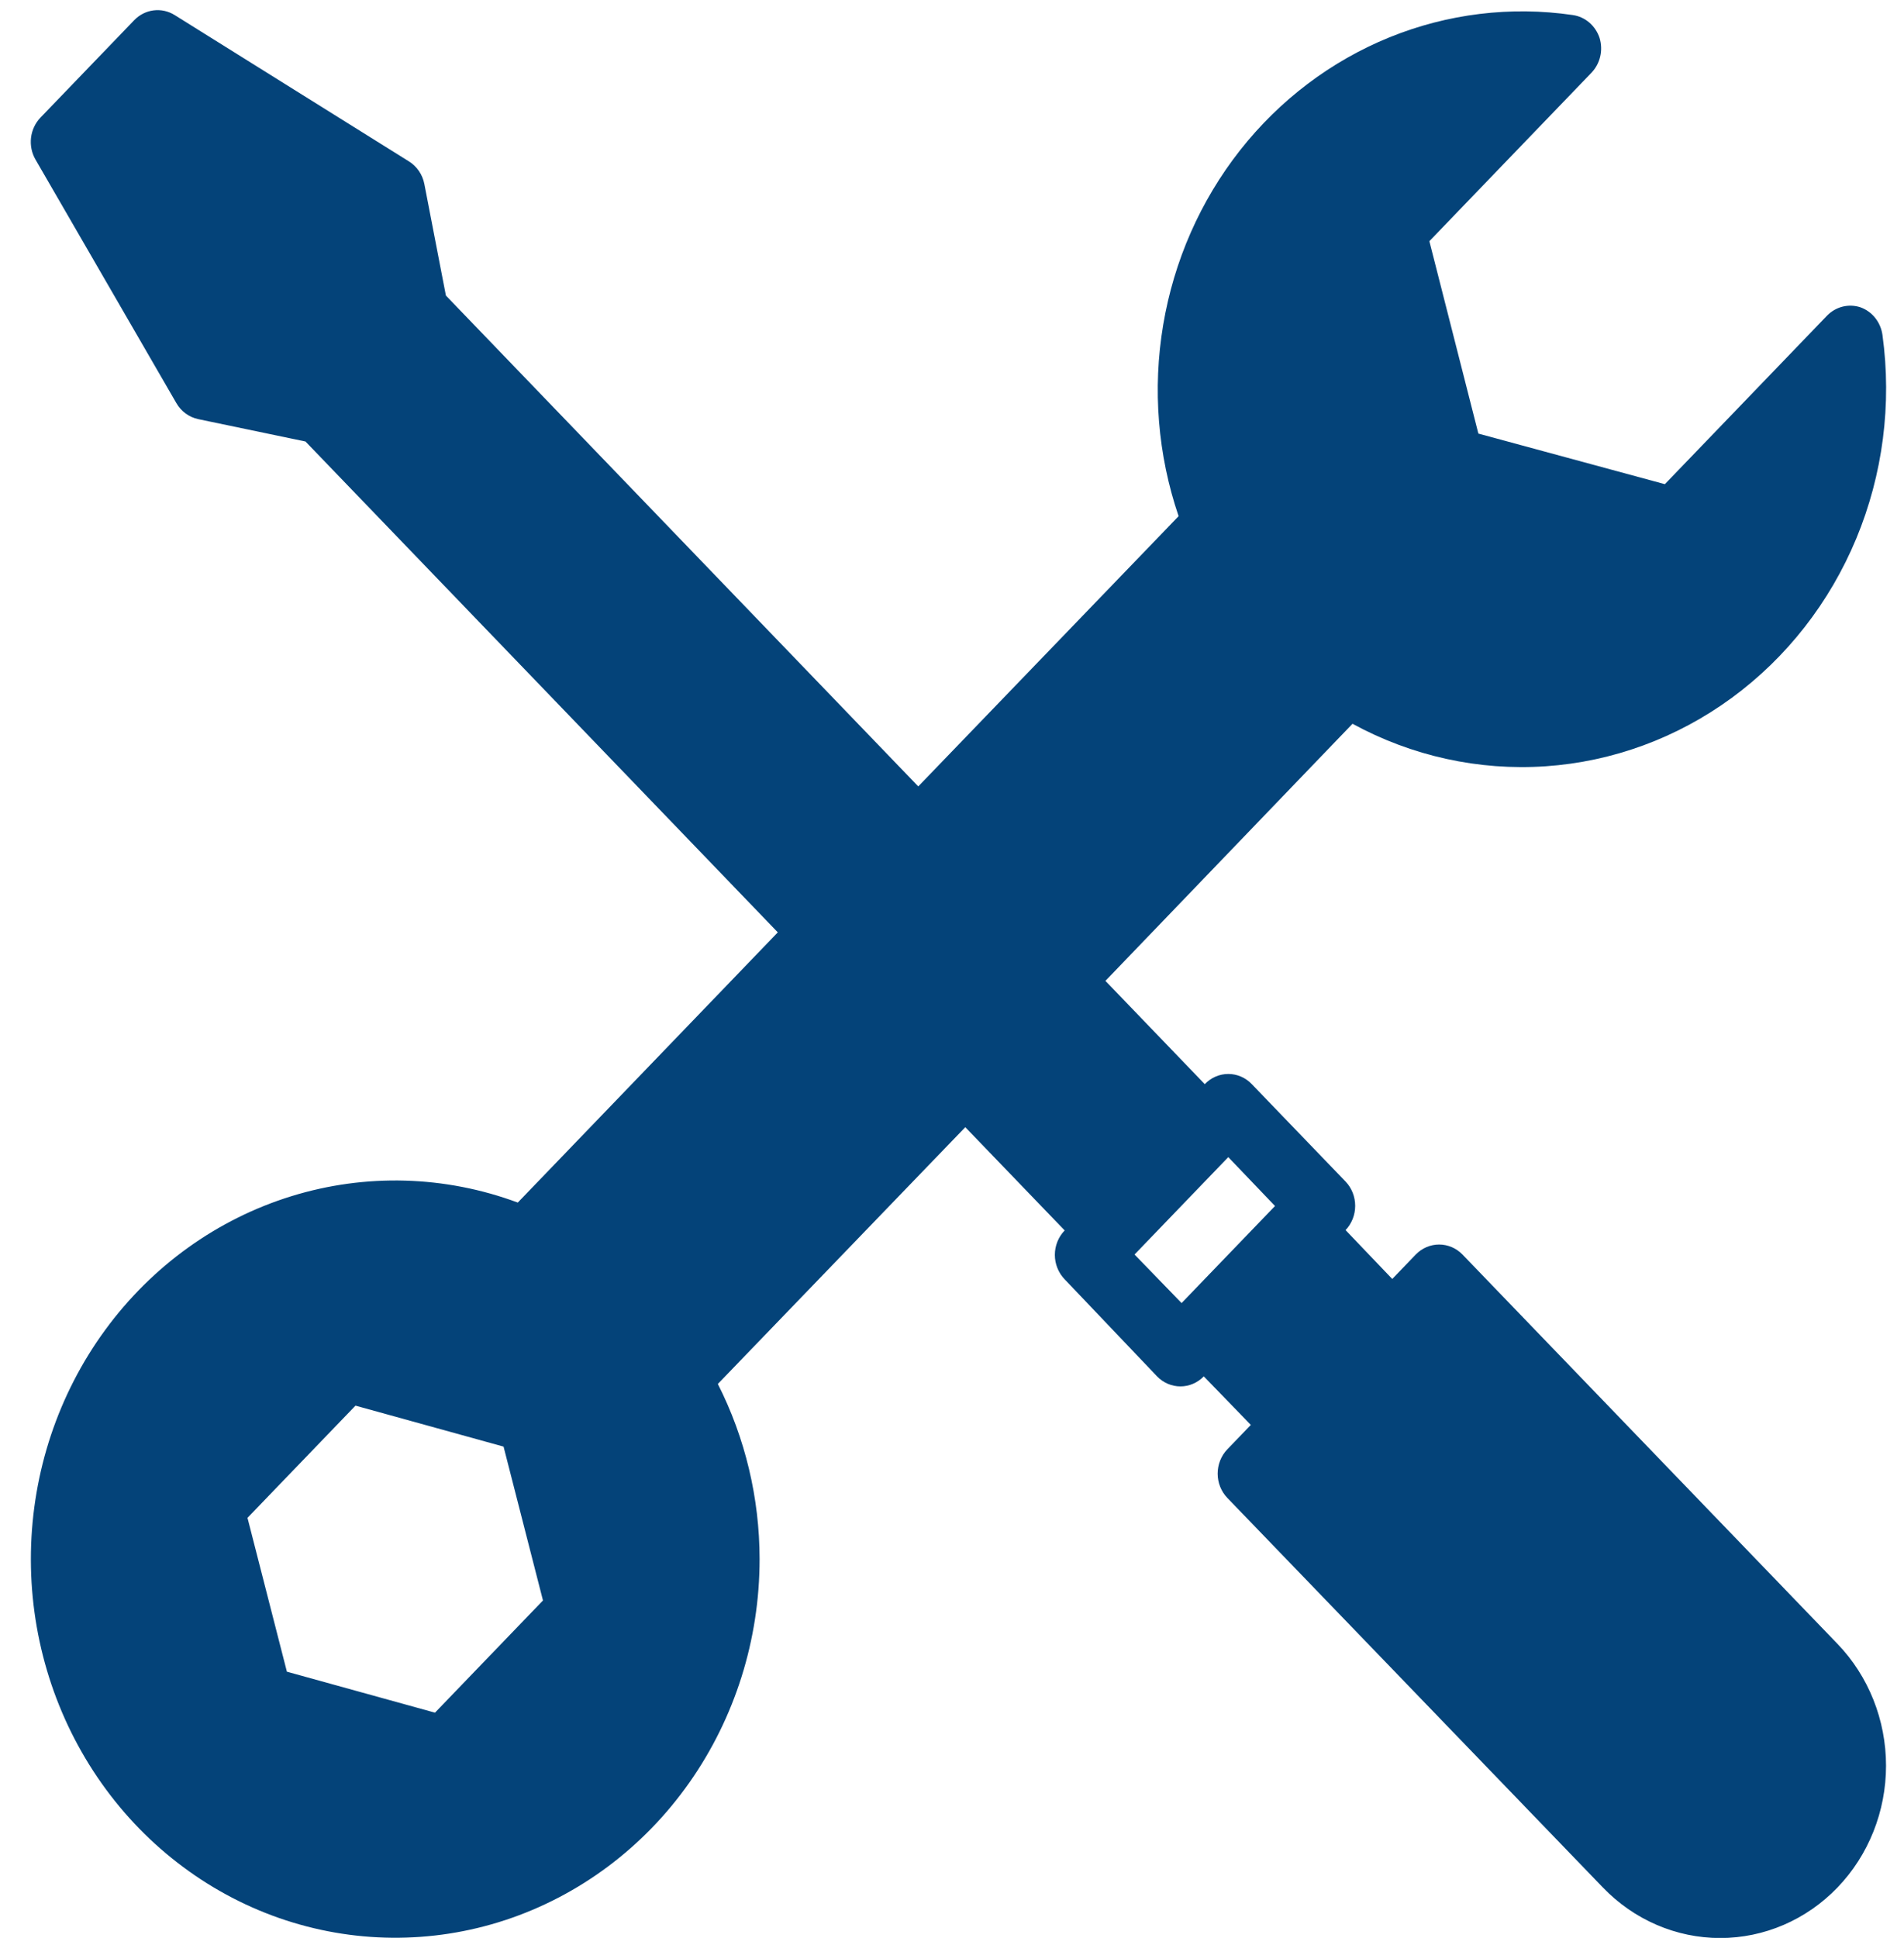 <svg width="57" height="58" viewBox="0 0 57 58" fill="none" xmlns="http://www.w3.org/2000/svg">
<g id="Frame 1">
<g id="Glyph">
<path id="Vector" d="M43.782 37.547C43.596 37.355 43.345 37.248 43.083 37.248C42.821 37.248 42.57 37.355 42.384 37.547L41.68 38.279L40.282 36.816C40.467 36.623 40.57 36.362 40.57 36.09C40.57 35.817 40.467 35.556 40.282 35.363L37.475 32.448C37.383 32.351 37.274 32.275 37.153 32.222C37.032 32.17 36.902 32.143 36.771 32.143C36.641 32.143 36.511 32.17 36.39 32.222C36.269 32.275 36.16 32.351 36.067 32.448L33.093 29.357L40.49 21.662C42.268 22.631 44.269 23.071 46.273 22.934C48.277 22.797 50.205 22.088 51.846 20.885C53.486 19.683 54.776 18.033 55.572 16.117C56.367 14.202 56.639 12.096 56.356 10.03C56.331 9.841 56.255 9.663 56.138 9.515C56.021 9.368 55.866 9.257 55.692 9.196C55.52 9.14 55.338 9.134 55.163 9.177C54.988 9.221 54.828 9.313 54.7 9.443L49.841 14.491L44.258 12.977L42.791 7.218L47.65 2.17C47.775 2.037 47.864 1.871 47.906 1.689C47.948 1.508 47.941 1.318 47.888 1.14C47.829 0.959 47.722 0.798 47.58 0.676C47.438 0.554 47.267 0.476 47.084 0.45C45.229 0.179 43.337 0.41 41.592 1.119C39.847 1.829 38.308 2.993 37.122 4.5C35.936 6.008 35.144 7.807 34.822 9.725C34.5 11.642 34.659 13.614 35.284 15.449L27.49 23.537L13.349 8.846L12.704 5.508C12.677 5.367 12.621 5.234 12.541 5.117C12.46 5 12.357 4.901 12.238 4.828L5.228 0.45C5.038 0.332 4.816 0.283 4.597 0.311C4.378 0.339 4.174 0.442 4.018 0.604L1.211 3.52C1.056 3.682 0.956 3.894 0.929 4.121C0.902 4.349 0.949 4.58 1.063 4.776L5.277 12.06C5.348 12.184 5.442 12.291 5.555 12.374C5.668 12.457 5.796 12.515 5.932 12.544L9.145 13.214L23.285 27.905L15.501 35.992C13.319 35.182 10.945 35.115 8.725 35.801C6.504 36.487 4.551 37.889 3.148 39.806C1.746 41.722 0.968 44.052 0.926 46.459C0.884 48.865 1.581 51.223 2.915 53.191C4.25 55.159 6.153 56.634 8.348 57.403C10.544 58.171 12.918 58.194 15.127 57.467C17.336 56.739 19.264 55.301 20.633 53.358C22.002 51.416 22.74 49.072 22.74 46.665C22.739 44.837 22.31 43.038 21.49 41.421L28.898 33.736L31.873 36.826C31.78 36.922 31.706 37.036 31.656 37.161C31.605 37.287 31.579 37.422 31.579 37.558C31.579 37.694 31.605 37.828 31.656 37.954C31.706 38.079 31.78 38.193 31.873 38.289L34.639 41.194C34.825 41.386 35.077 41.494 35.339 41.494C35.6 41.494 35.852 41.386 36.038 41.194L37.446 42.647L36.742 43.378C36.557 43.571 36.453 43.832 36.453 44.105C36.453 44.377 36.557 44.638 36.742 44.831L47.987 56.493C48.918 57.46 50.181 58.004 51.497 58.004C52.814 58.004 54.077 57.46 55.008 56.493C55.939 55.526 56.462 54.214 56.462 52.846C56.462 51.478 55.939 50.166 55.008 49.199L43.782 37.547ZM16.255 47.901L13.022 51.259L8.589 50.033L7.409 45.428L10.642 42.07L15.075 43.296L16.255 47.901ZM33.965 37.547L36.771 34.632L38.17 36.095L35.373 39L33.965 37.547Z" fill="#044379"/>
</g>
</g>
</svg>
